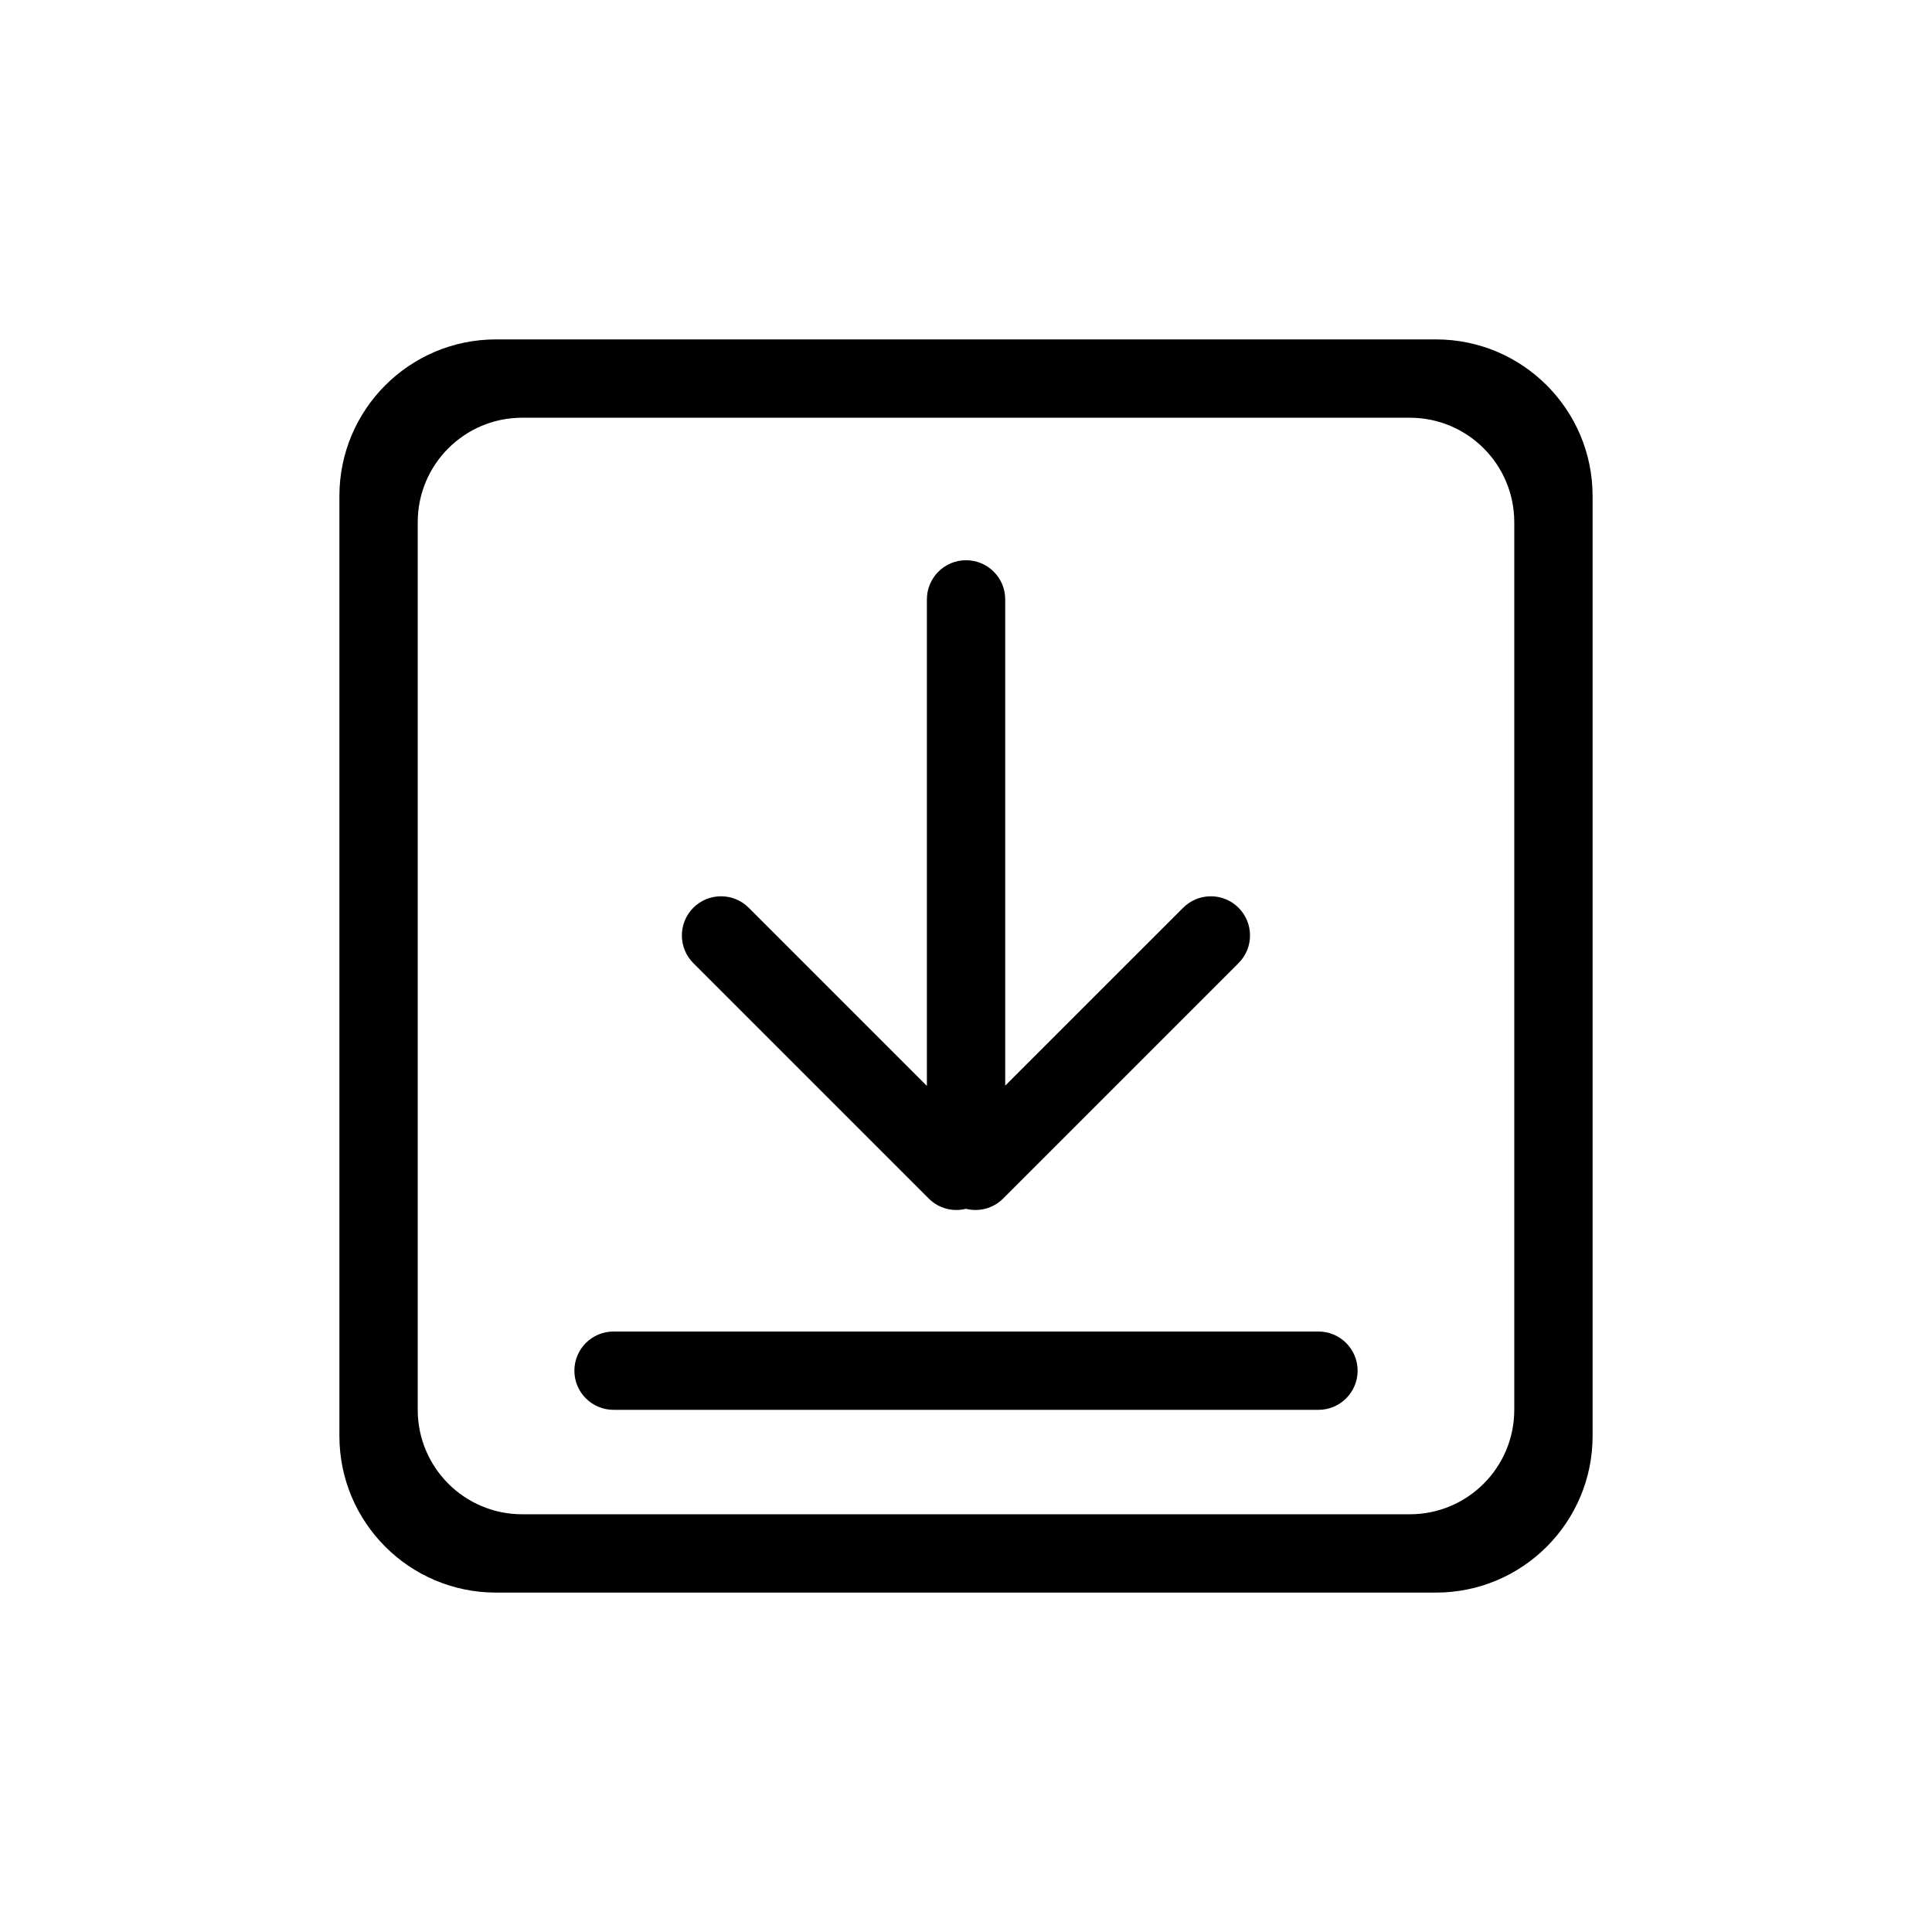 <?xml version="1.0" encoding="UTF-8"?>
<svg width="74px" height="74px" viewBox="0 0 74 74" version="1.1" xmlns="http://www.w3.org/2000/svg" xmlns:xlink="http://www.w3.org/1999/xlink">
    <title>驱动下载</title>
    <g id="页面-1" stroke="none" stroke-width="1" fill="none" fill-rule="evenodd">
        <g id="编组-38" transform="translate(-92, 1)">
            <g id="驱动下载" transform="translate(93, 0)">
                <g id="grid备份" opacity="0">
                    <g id="grid">
                        <g id="bg">
                            <path d="M0,72 L72,72 L72,0 L0,0 L0,72 Z M2.25,69.75 L69.75,69.75 L69.75,2.25 L2.25,2.25 L2.25,69.75 Z" id="Fill-1" fill-opacity="0.4" fill="#F9F9F9"></path>
                            <polygon id="Fill-2" fill-opacity="0.4" fill="#F7F7F7" points="4.5 67.5 67.5 67.5 67.5 4.5 4.5 4.5"></polygon>
                            <polygon id="Fill-3" fill-opacity="0.1" fill="#ECECEC" points="9 63 63 63 63 9 9 9"></polygon>
                        </g>
                        <g id="Group-5" transform="translate(2.203, 2.203)" opacity="0.8" stroke="#FF0054" stroke-width="0.5">
                            <rect id="Rectangle-2" x="2.5" y="2.5" width="62.5" height="62.5" rx="6.75"></rect>
                            <rect id="Rectangle-2" x="16.038" y="16.038" width="35.5" height="35.5"></rect>
                            <path d="M54,0.25 C55.795,0.25 57.42,0.978 58.596,2.154 C59.772,3.33 60.5,4.955 60.5,6.75 L60.5,6.75 L60.5,60.75 C60.5,62.545 59.772,64.17 58.596,65.346 C57.42,66.522 55.795,67.25 54,67.25 L54,67.25 L13.5,67.25 C11.705,67.25 10.08,66.522 8.904,65.346 C7.728,64.17 7,62.545 7,60.75 L7,60.75 L7,6.75 C7,4.955 7.728,3.33 8.904,2.154 C10.08,0.978 11.705,0.25 13.5,0.25 L13.5,0.25 Z" id="Rectangle-2"></path>
                            <path d="M60.75,7 C62.545,7 64.17,7.728 65.346,8.904 C66.522,10.08 67.25,11.705 67.25,13.5 L67.25,13.5 L67.25,54 C67.25,55.795 66.522,57.42 65.346,58.596 C64.17,59.772 62.545,60.5 60.75,60.5 L60.75,60.5 L6.75,60.5 C4.955,60.5 3.33,59.772 2.154,58.596 C0.978,57.42 0.25,55.795 0.25,54 L0.25,54 L0.25,13.5 C0.25,11.705 0.978,10.08 2.154,8.904 C3.33,7.728 4.955,7 6.75,7 L6.75,7 Z" id="Rectangle-2"></path>
                            <circle id="Oval-2" cx="33.75" cy="33.75" r="33.5"></circle>
                            <circle id="Oval-2" cx="33.75" cy="33.75" r="20"></circle>
                        </g>
                        <g id="Group-3" opacity="0.3" stroke="#000000" stroke-width="0.5">
                            <line x1="0.08" y1="36" x2="71.906" y2="36" id="Path-3"></line>
                            <line x1="35.988" y1="71.913" x2="35.988" y2="0.086" id="Path-3"></line>
                            <line x1="0" y1="71.872" x2="71.872" y2="0" id="Path-7"></line>
                            <line x1="0.075" y1="71.947" x2="71.947" y2="0.075" id="Path-7" transform="translate(36.011, 36.011) scale(-1, 1) translate(-36.011, -36.011) "></line>
                        </g>
                    </g>
                </g>
                <path d="M54,12 C57.314,12 60,14.686 60,18 L60,54 C60,57.314 57.314,60 54,60 L18,60 C14.686,60 12,57.314 12,54 L12,18 C12,14.686 14.686,12 18,12 L54,12 Z M53,15 L19,15 C16.791,15 15,16.791 15,19 L15,19 L15,53 C15,55.209 16.791,57 19,57 L19,57 L53,57 C55.209,57 57,55.209 57,53 L57,53 L57,19 C57,16.791 55.209,15 53,15 L53,15 Z M49.5,50 C50.328,50 51,50.672 51,51.5 C51,52.328 50.328,53 49.5,53 L22.5,53 C21.672,53 21,52.328 21,51.5 C21,50.672 21.672,50 22.5,50 L49.5,50 Z M36.002,20.458 C36.831,20.458 37.502,21.129 37.502,21.958 L37.502,40.583 L44.317,33.769 C44.867,33.22 45.736,33.186 46.325,33.666 L46.439,33.769 C47.025,34.355 47.025,35.305 46.439,35.89 L46.439,35.89 L37.423,44.906 C37.037,45.293 36.491,45.424 35.997,45.3 C35.504,45.424 34.959,45.293 34.572,44.906 L25.556,35.89 C24.971,35.305 24.971,34.355 25.556,33.769 C26.142,33.183 27.092,33.183 27.678,33.769 L34.502,40.593 L34.502,21.958 C34.502,21.129 35.174,20.458 36.002,20.458 Z" id="形状结合备份" fill="#000000"></path>
            </g>
        </g>
    </g>
</svg>